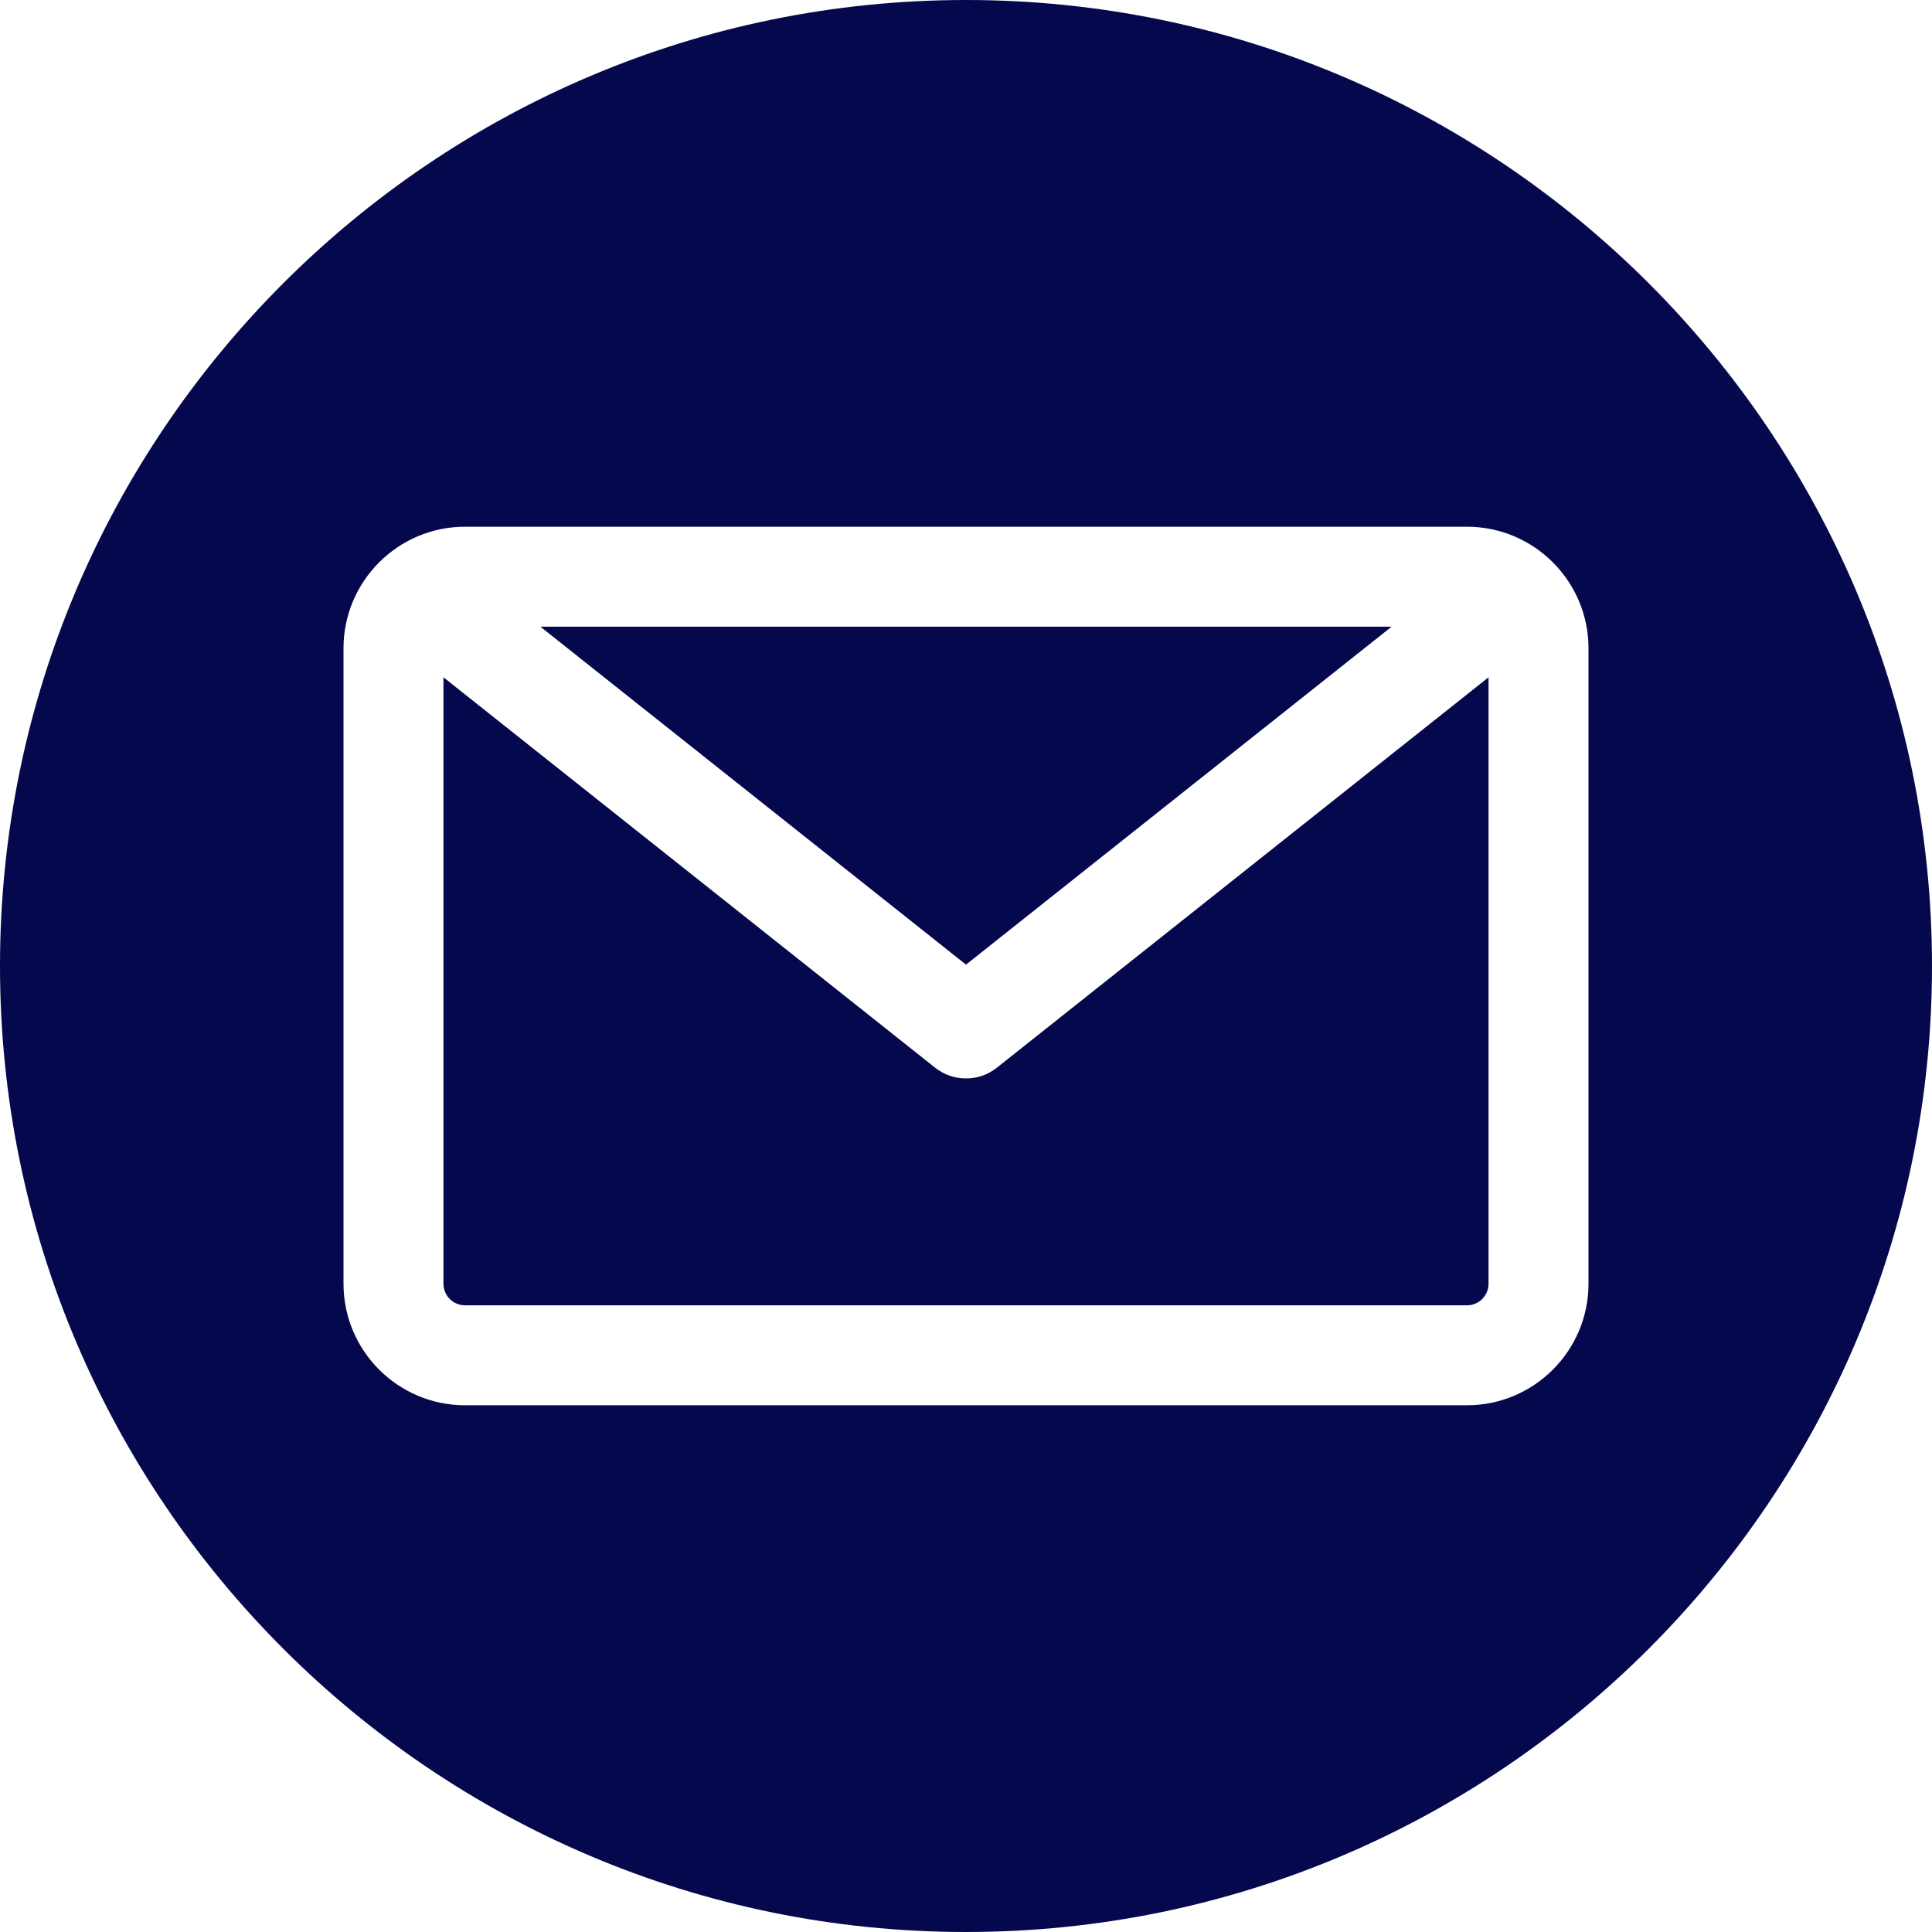 <svg width="30" height="30" viewBox="0 0 30 30" fill="none" xmlns="http://www.w3.org/2000/svg">
<path fill-rule="evenodd" clip-rule="evenodd" d="M15 30C6.729 30 0 23.271 0 15C0 6.729 6.729 0 15 0C23.271 0 30 6.729 30 15C30 23.271 23.271 30 15 30ZM22.779 20.269C22.964 20.269 23.114 20.119 23.114 19.934V10.517L15.482 16.577C15.341 16.69 15.171 16.746 15 16.746C14.829 16.746 14.659 16.69 14.518 16.577L6.886 10.517V19.934C6.886 20.119 7.036 20.269 7.221 20.269H22.779ZM21.609 9.731L15 14.979L8.391 9.731H21.609ZM24.666 10.066V19.934C24.666 20.975 23.819 21.821 22.779 21.821H7.221C6.181 21.821 5.334 20.975 5.334 19.934V10.066C5.334 9.025 6.181 8.179 7.221 8.179H22.779C23.819 8.179 24.666 9.025 24.666 10.066Z" fill="#06084D"/>
</svg>
